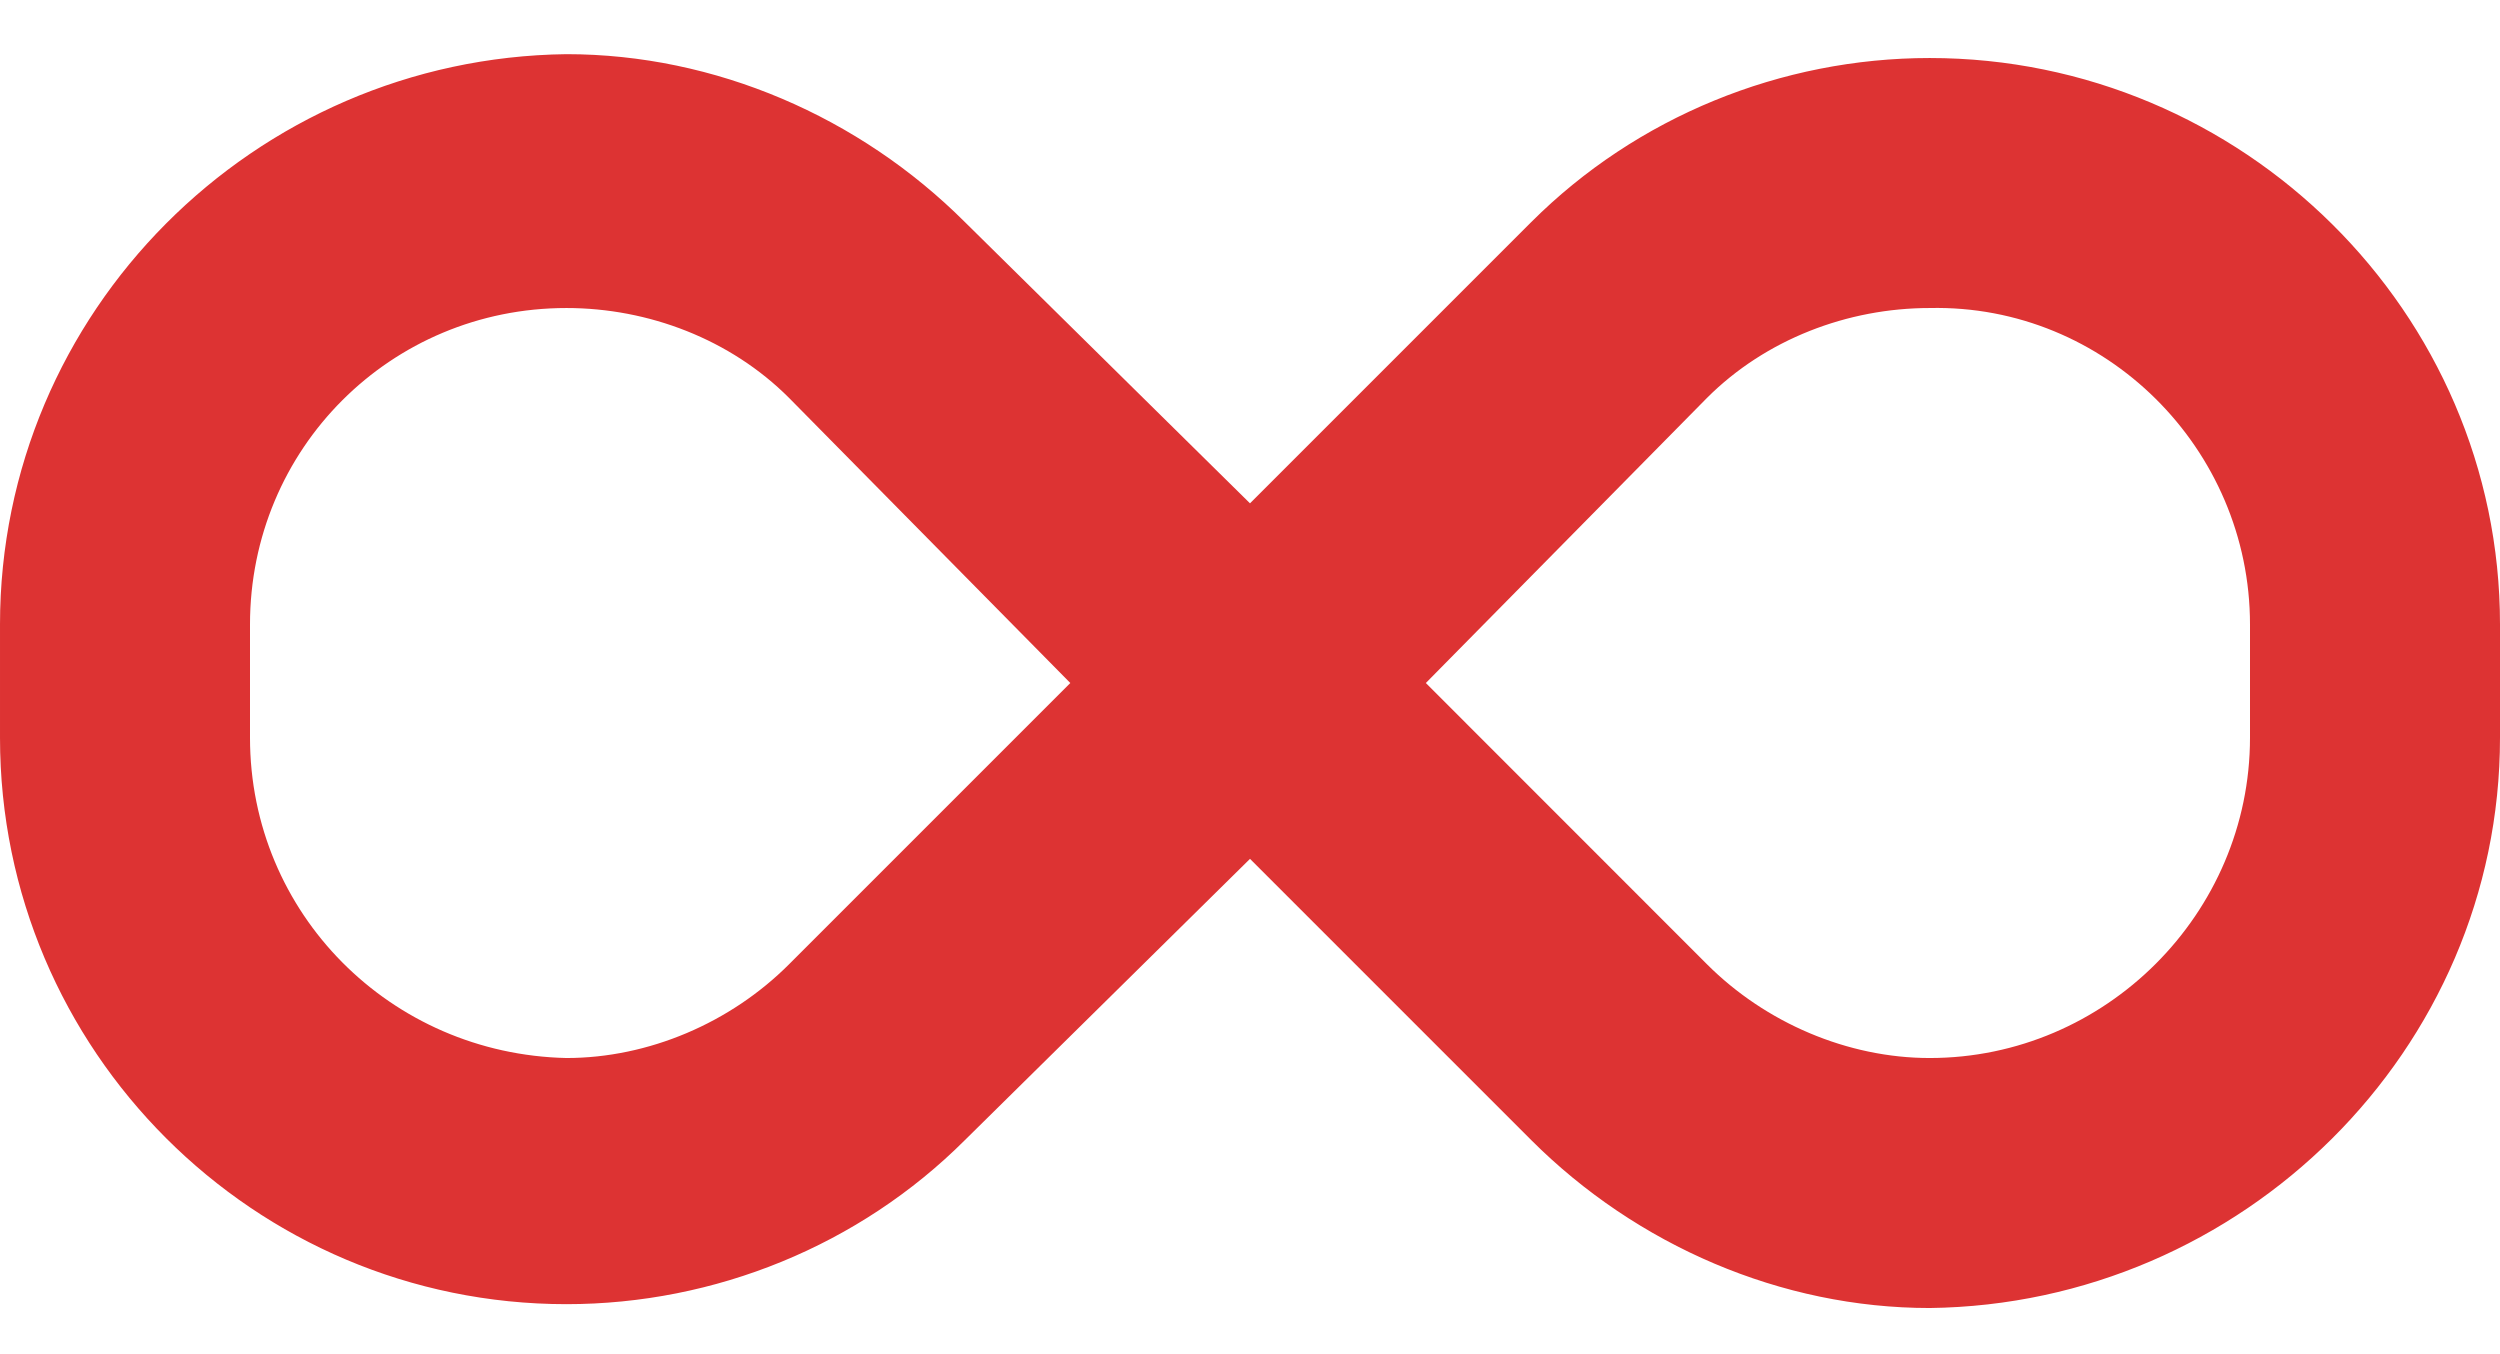<?xml version="1.0" encoding="UTF-8"?> <svg xmlns="http://www.w3.org/2000/svg" width="24" height="13" viewBox="0 0 24 13" fill="none"><path d="M18.525 0.557C21.525 0.557 24 2.995 24 5.995V7.082C24 10.082 21.525 12.52 18.525 12.557C17.1 12.557 15.713 11.957 14.7 10.945L12 8.245L9.263 10.945C8.25 11.957 6.863 12.52 5.438 12.52C2.438 12.52 2.47955e-05 10.082 2.47955e-05 7.082V5.995C2.47955e-05 2.995 2.438 0.557 5.438 0.52C6.863 0.52 8.25 1.12 9.263 2.132L12 4.832L14.7 2.132C15.713 1.12 17.1 0.557 18.525 0.557ZM7.575 9.257L10.275 6.557L7.575 3.82C7.013 3.257 6.225 2.957 5.438 2.957C3.75 2.957 2.4 4.307 2.4 5.995V7.082C2.4 8.77 3.75 10.12 5.438 10.157C6.225 10.157 7.013 9.82 7.575 9.257ZM21.6 7.082V5.995C21.6 4.307 20.212 2.92 18.525 2.957C17.738 2.957 16.95 3.257 16.387 3.82L13.688 6.557L16.387 9.257C16.95 9.82 17.738 10.157 18.525 10.157C20.212 10.157 21.6 8.77 21.6 7.082Z" fill="#DD3333"></path></svg> 